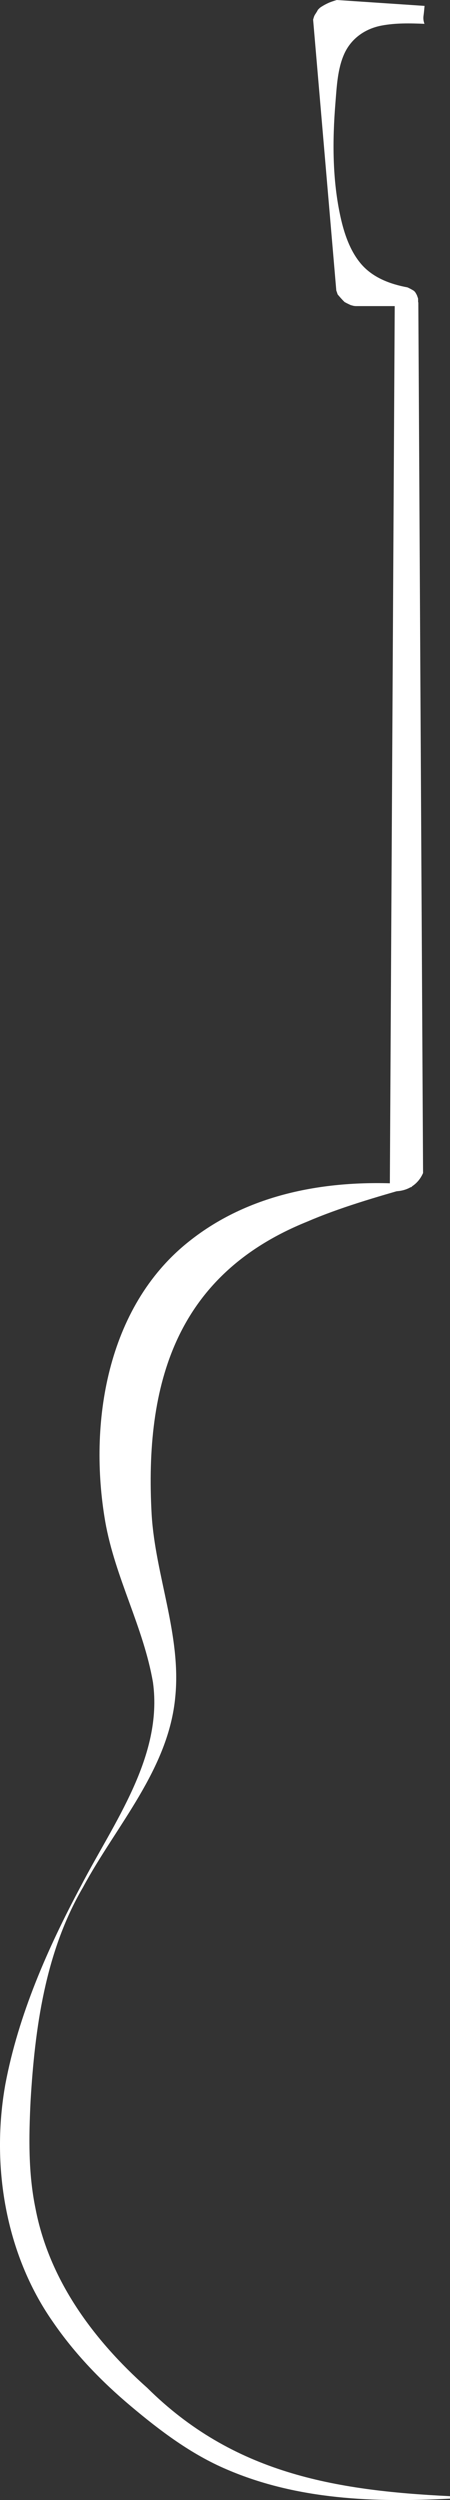 <?xml version="1.0" encoding="UTF-8" standalone="no"?> <svg xmlns:inkscape="http://www.inkscape.org/namespaces/inkscape" xmlns:sodipodi="http://sodipodi.sourceforge.net/DTD/sodipodi-0.dtd" xmlns="http://www.w3.org/2000/svg" xmlns:svg="http://www.w3.org/2000/svg" version="1.1" id="Ebene_1" width="38.872" height="215.621" viewBox="0 0 38.872 215.621" overflow="visible" xml:space="preserve" sodipodi:docname="gitarre-kontur-white-links.svg" inkscape:version="1.1.2 (b8e25be833, 2022-02-05)" inkscape:export-filename="H:\Daten\01 Projekte\230731 gitarrist-andreas.de\Gitarre\gitarre-kontur-white-links.png" inkscape:export-xdpi="111.13324" inkscape:export-ydpi="111.13324"><rect x="0" y="0" width="38.872" height="215.621" fill="#333333" stroke="none"/><defs id="defs15"> </defs> <path fill="#FFFFFF" d="m 36.545,101.168 -0.408,-75.096 c -0.751,-0.018 -1.444,-0.26 -2.035,-0.66 l -0.429,77.305 c 0.209,0.029 1.259,0.157 2.131,-0.555 0.419,-0.342 0.635,-0.746 0.741,-0.994" id="path2" style="fill:#ffffff;fill-opacity:1"></path><path fill="#FFFFFF" d="m 38.872,215.498 c -6.49,0.344 -13.185,0.105 -19.28,-2.518 -3.059,-1.299 -5.746,-3.32 -8.272,-5.444 -2.514,-2.109 -4.854,-4.514 -6.758,-7.293 -4.11,-5.871 -5.346,-13.528 -4.098,-20.492 1.133,-6 3.663,-11.739 6.519,-17.078 2.831,-5.452 7.101,-11.166 6.234,-17.555 -0.822,-4.802 -3.276,-9.044 -4.127,-13.893 -1.453,-8.423 0.112,-18.483 7.198,-24.125 5.482,-4.395 12.581,-5.444 19.271,-4.949 l 0.02,0.211 c -3.142,0.898 -6.226,1.785 -9.078,3.014 -11.282,4.566 -14.034,13.93 -13.4,25.27 0.317,5.205 2.563,10.384 2.043,15.668 -0.563,6.274 -5.113,11.139 -7.975,16.46 -3.283,5.603 -4.16,12.219 -4.529,18.435 -0.154,3.12 -0.2,6.238 0.424,9.256 1.18,6.17 5.001,11.34 9.651,15.476 7.401,7.335 16.099,8.86 26.156,9.344 v 0.213 z" id="path4" style="fill:#ffffff;fill-opacity:1"></path><path fill="#FFFFFF" d="m 27.214,3.633 1.837,21.426 c 0.041,0.111 0.08,0.223 0.116,0.334 0.189,0.224 0.38,0.444 0.588,0.647 0.012,0.008 0.022,0.017 0.034,0.022 0.165,0.093 0.336,0.172 0.507,0.252 0.1,0.024 0.196,0.059 0.298,0.074 0.047,0.006 0.094,0.008 0.141,0.012 h 5.381 c 0.005,-0.219 0.005,-0.437 -0.002,-0.655 -0.033,-0.092 -0.062,-0.185 -0.098,-0.276 -0.044,-0.092 -0.094,-0.181 -0.149,-0.268 -0.035,-0.04 -0.073,-0.079 -0.111,-0.116 -0.177,-0.114 -0.363,-0.21 -0.556,-0.299 -1.521,-0.282 -3.037,-0.853 -4.051,-2.072 -0.926,-1.114 -1.414,-2.565 -1.725,-3.96 -0.716,-3.213 -0.715,-6.613 -0.449,-9.881 0.113,-1.395 0.18,-2.927 0.757,-4.216 0.6,-1.341 1.81,-2.185 3.236,-2.453 1.213,-0.229 2.461,-0.2 3.7,-0.149 -0.088,-0.215 -0.118,-0.457 -0.083,-0.705 0.039,-0.28 0.064,-0.562 0.09,-0.842 L 29.089,0 c -0.204,0.063 -0.409,0.128 -0.608,0.206 -0.021,0.008 -0.065,0.03 -0.103,0.045 -0.027,0.011 -0.055,0.024 -0.08,0.036 -0.117,0.057 -0.232,0.115 -0.345,0.18 -0.102,0.059 -0.202,0.122 -0.299,0.189 -0.046,0.042 -0.093,0.083 -0.136,0.129 -0.023,0.023 -0.045,0.05 -0.068,0.076 -0.071,0.168 -0.213,0.338 -0.296,0.502 -0.014,0.039 -0.029,0.078 -0.042,0.115 -0.023,0.072 -0.044,0.145 -0.064,0.216 l 0.096,1.122" id="path6" style="fill:#ffffff;fill-opacity:1"></path> </svg> 